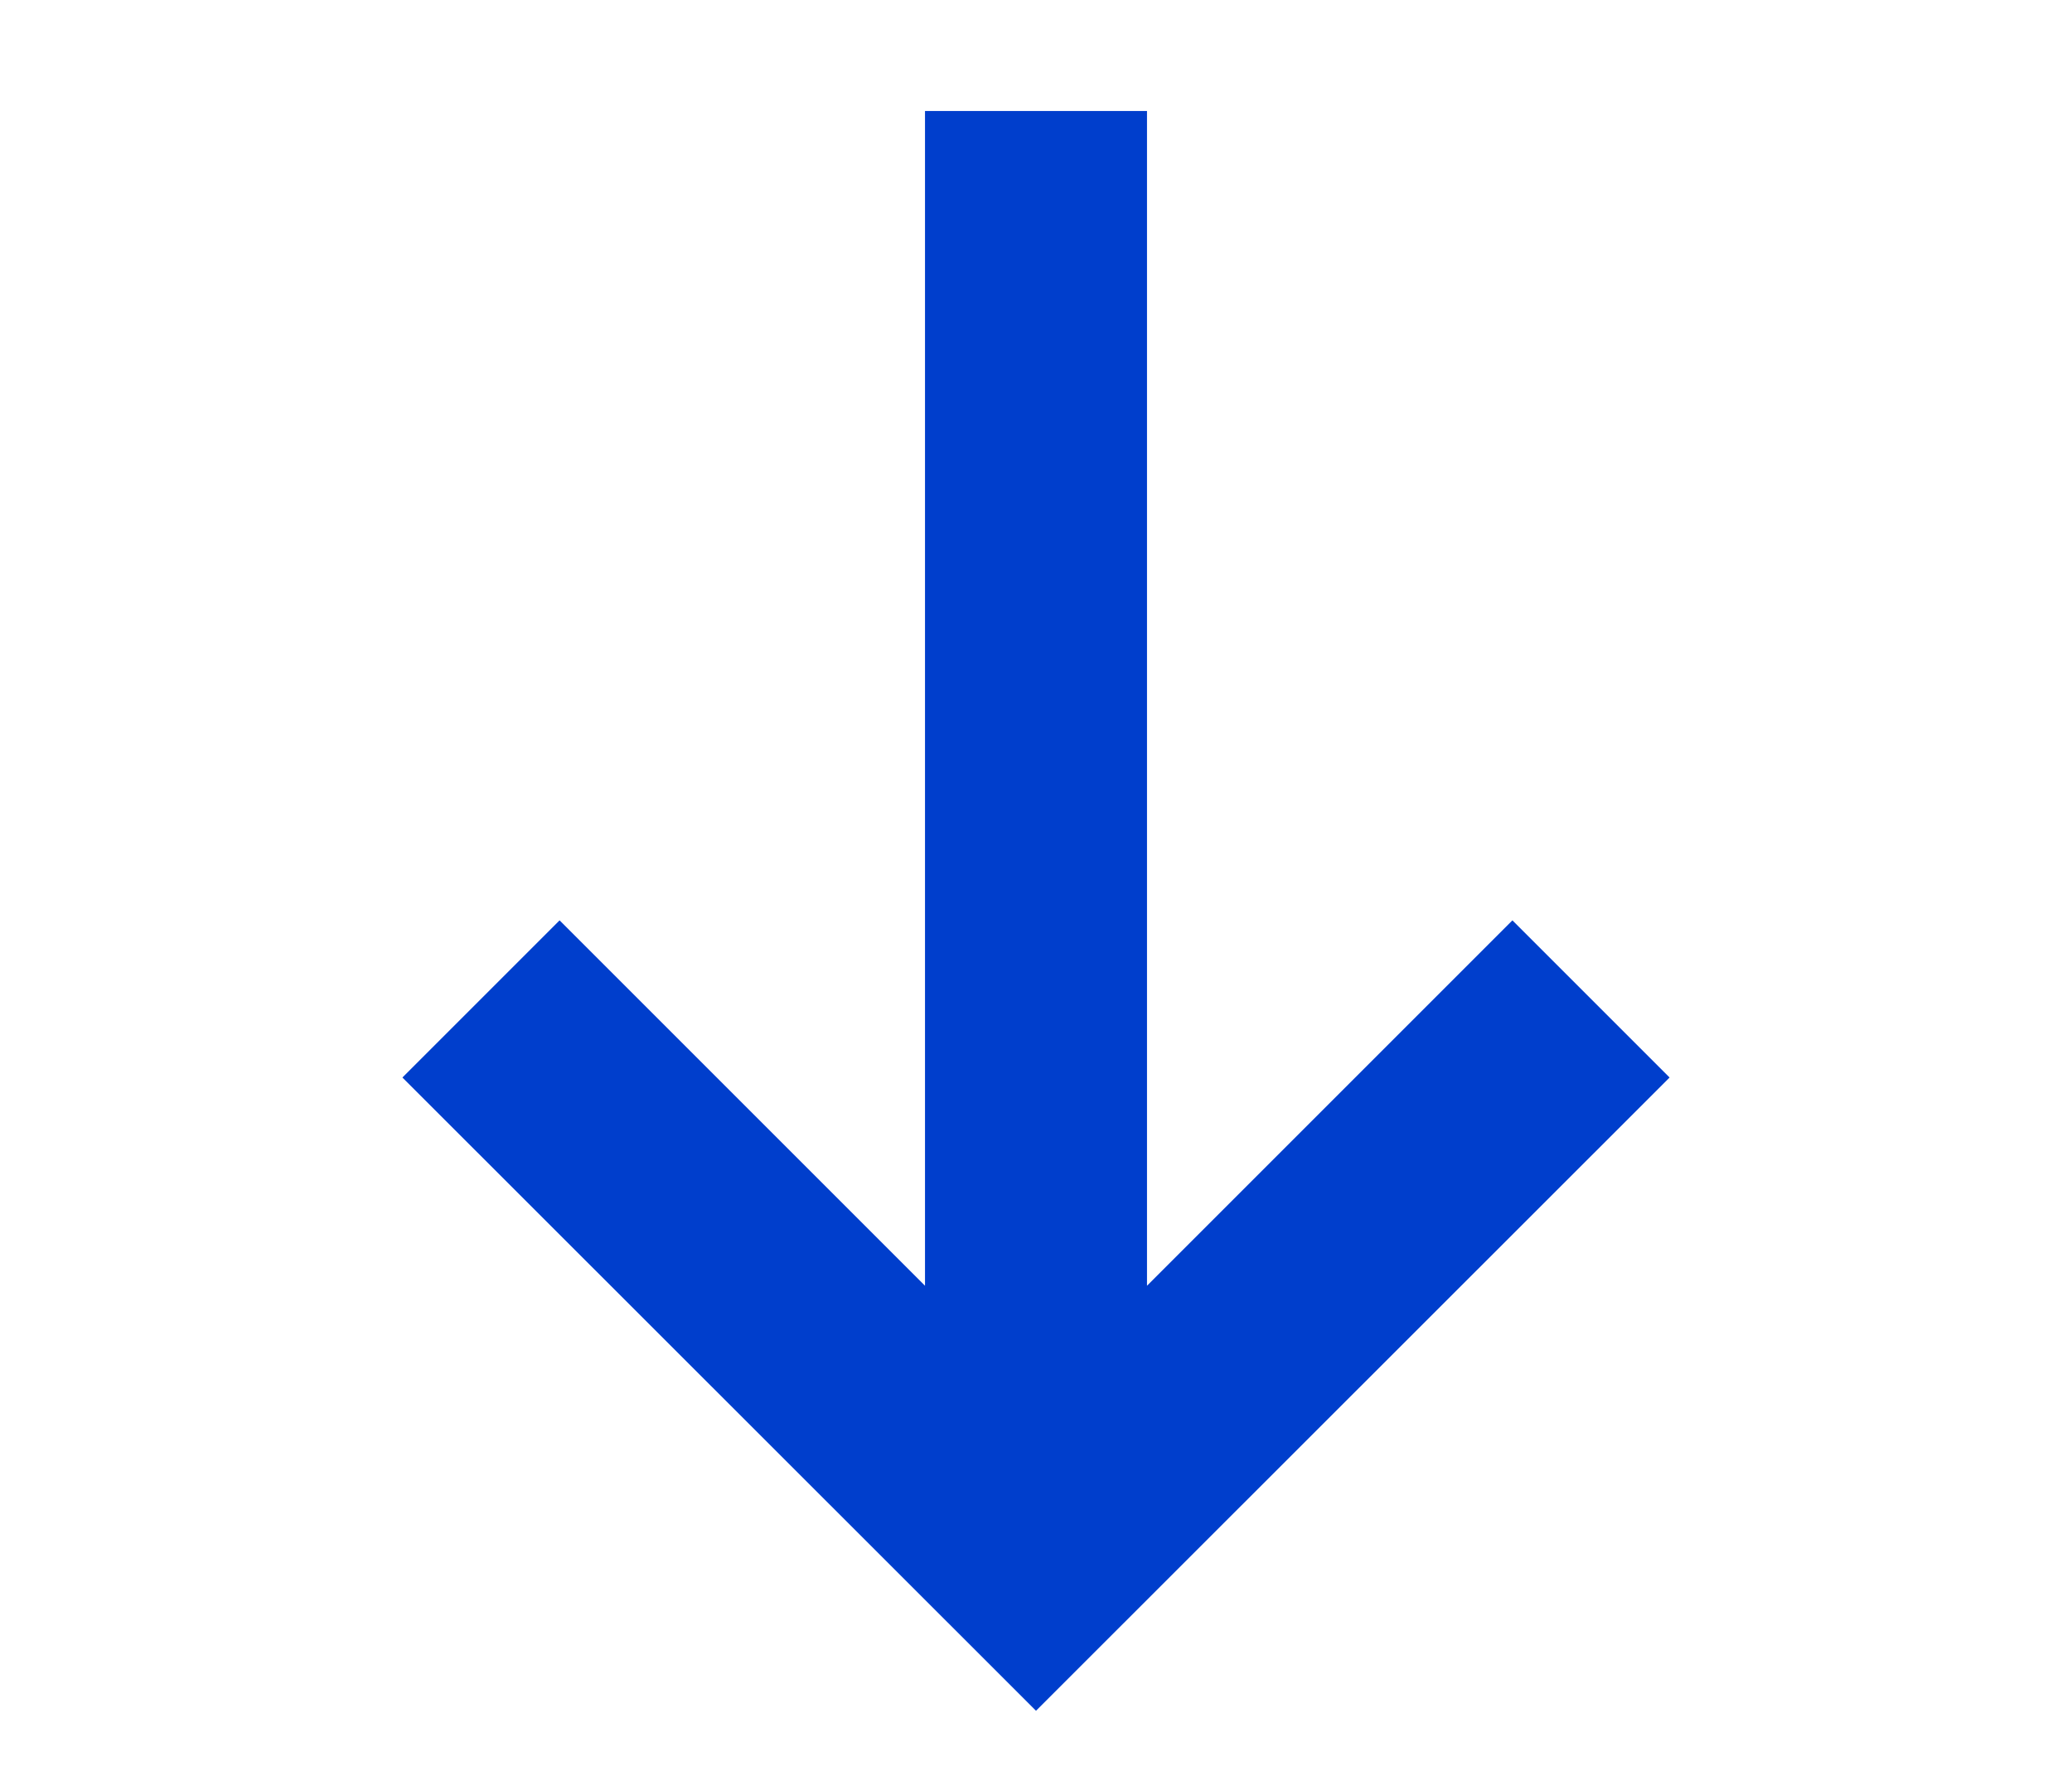 <svg height="12" viewBox="0 0 10 12" width="14" xmlns="http://www.w3.org/2000/svg"><path d="m4.25.75v7.938l-2.469-2.469-1.062 1.062 4.281 4.279 4.281-4.279-1.062-1.062-2.469 2.469v-7.938z" fill="#003ECC"/></svg>